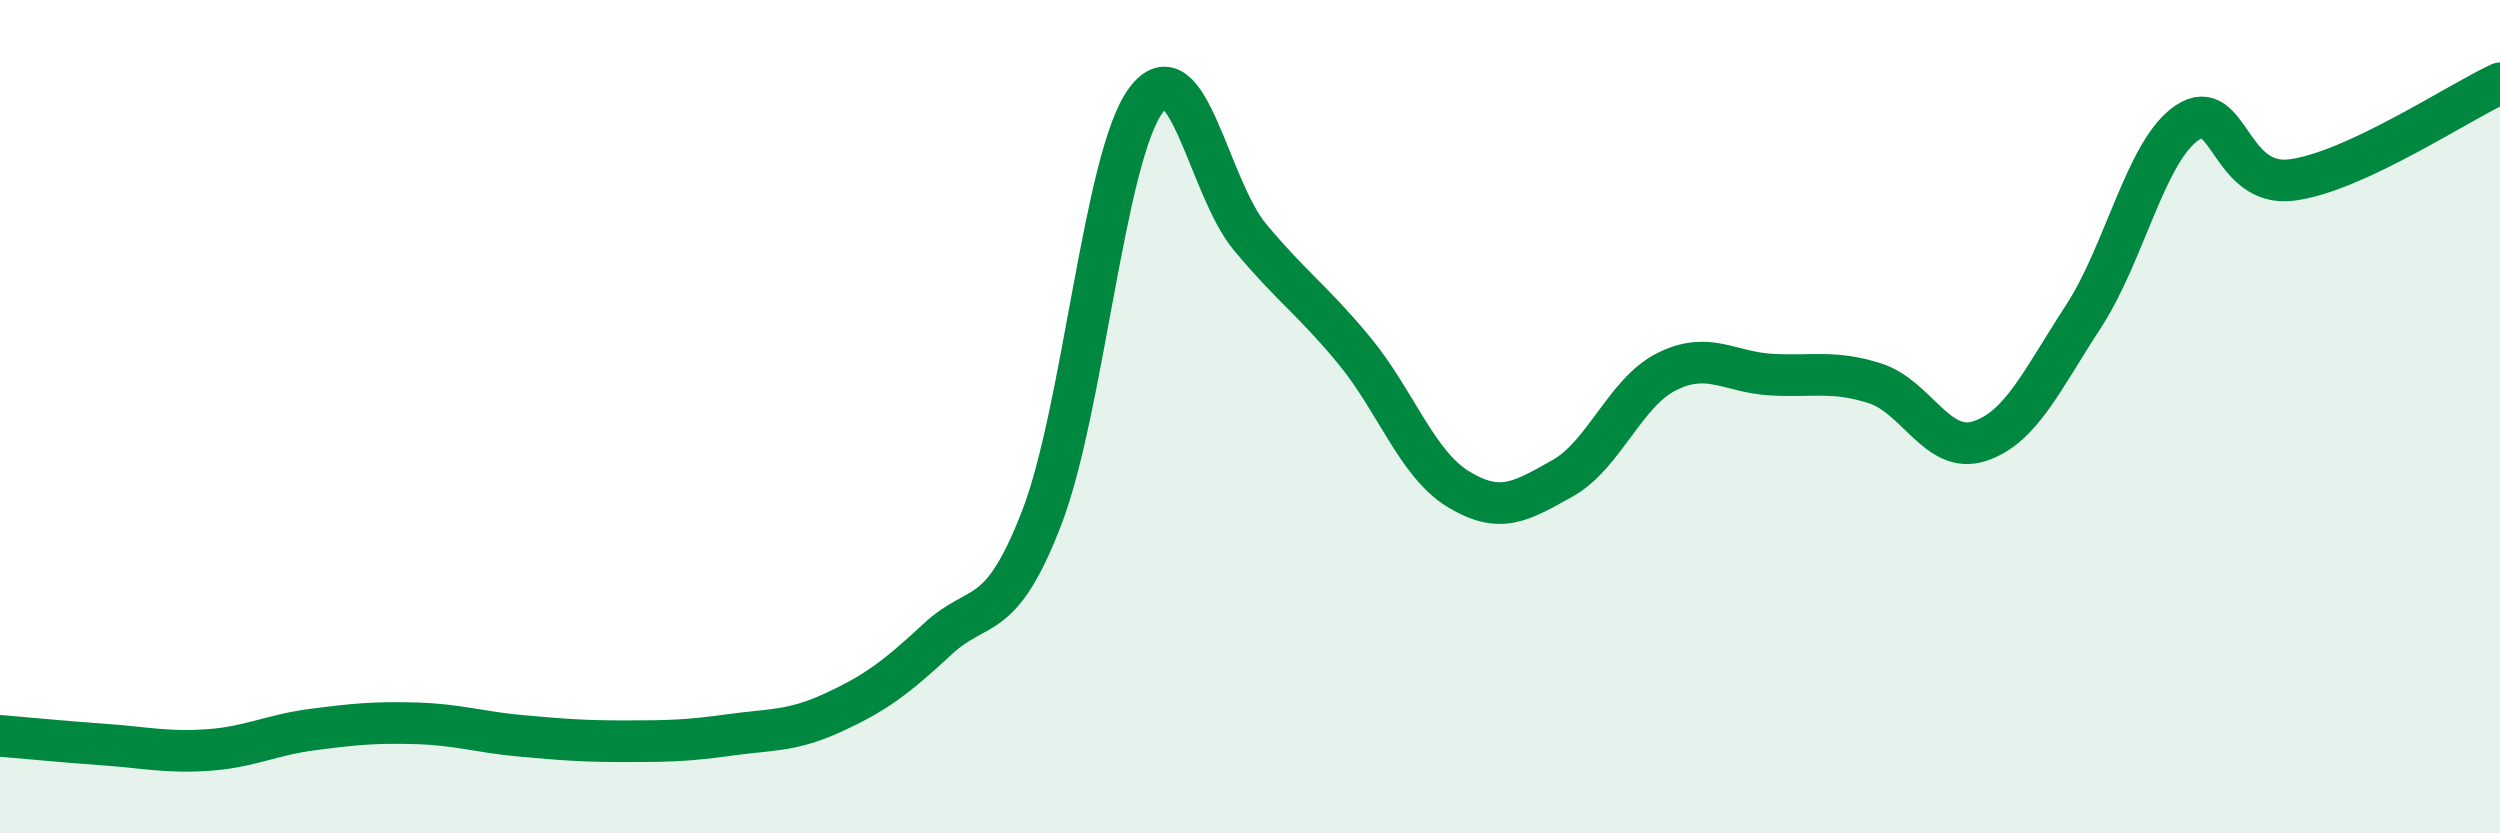 
    <svg width="60" height="20" viewBox="0 0 60 20" xmlns="http://www.w3.org/2000/svg">
      <path
        d="M 0,17.66 C 0.5,17.7 1.5,17.8 2.5,17.87 C 3.5,17.94 4,18.07 5,18 C 6,17.93 6.5,17.64 7.5,17.51 C 8.5,17.38 9,17.33 10,17.36 C 11,17.39 11.5,17.57 12.5,17.66 C 13.5,17.75 14,17.79 15,17.79 C 16,17.79 16.5,17.78 17.5,17.64 C 18.5,17.5 19,17.56 20,17.1 C 21,16.64 21.5,16.27 22.5,15.34 C 23.5,14.41 24,15.02 25,12.43 C 26,9.84 26.5,3.76 27.5,2.41 C 28.5,1.06 29,4.49 30,5.69 C 31,6.89 31.5,7.2 32.5,8.41 C 33.5,9.62 34,11.13 35,11.74 C 36,12.35 36.5,12.04 37.5,11.48 C 38.5,10.92 39,9.42 40,8.92 C 41,8.42 41.5,8.93 42.5,8.99 C 43.5,9.05 44,8.88 45,9.2 C 46,9.52 46.5,10.91 47.5,10.59 C 48.5,10.27 49,9.13 50,7.6 C 51,6.07 51.5,3.6 52.5,2.94 C 53.5,2.28 53.5,4.51 55,4.32 C 56.5,4.13 59,2.46 60,2L60 20L0 20Z"
        fill="#008740"
        opacity="0.1"
        stroke-linecap="round"
        stroke-linejoin="round"
      />
      <path
        d="M 0,17.66 C 0.5,17.7 1.5,17.8 2.5,17.87 C 3.5,17.94 4,18.07 5,18 C 6,17.93 6.5,17.64 7.5,17.51 C 8.5,17.38 9,17.33 10,17.36 C 11,17.39 11.5,17.57 12.5,17.66 C 13.5,17.75 14,17.79 15,17.79 C 16,17.79 16.5,17.78 17.5,17.64 C 18.5,17.5 19,17.56 20,17.1 C 21,16.64 21.5,16.27 22.5,15.34 C 23.5,14.41 24,15.02 25,12.43 C 26,9.84 26.5,3.76 27.5,2.41 C 28.5,1.06 29,4.49 30,5.69 C 31,6.89 31.5,7.2 32.5,8.41 C 33.5,9.62 34,11.13 35,11.74 C 36,12.35 36.5,12.04 37.5,11.48 C 38.5,10.92 39,9.42 40,8.92 C 41,8.42 41.5,8.93 42.5,8.99 C 43.5,9.05 44,8.88 45,9.2 C 46,9.52 46.5,10.91 47.5,10.59 C 48.5,10.27 49,9.13 50,7.6 C 51,6.07 51.5,3.6 52.5,2.94 C 53.5,2.28 53.5,4.51 55,4.32 C 56.5,4.13 59,2.46 60,2"
        stroke="#008740"
        stroke-width="1"
        fill="none"
        stroke-linecap="round"
        stroke-linejoin="round"
      />
    </svg>
  